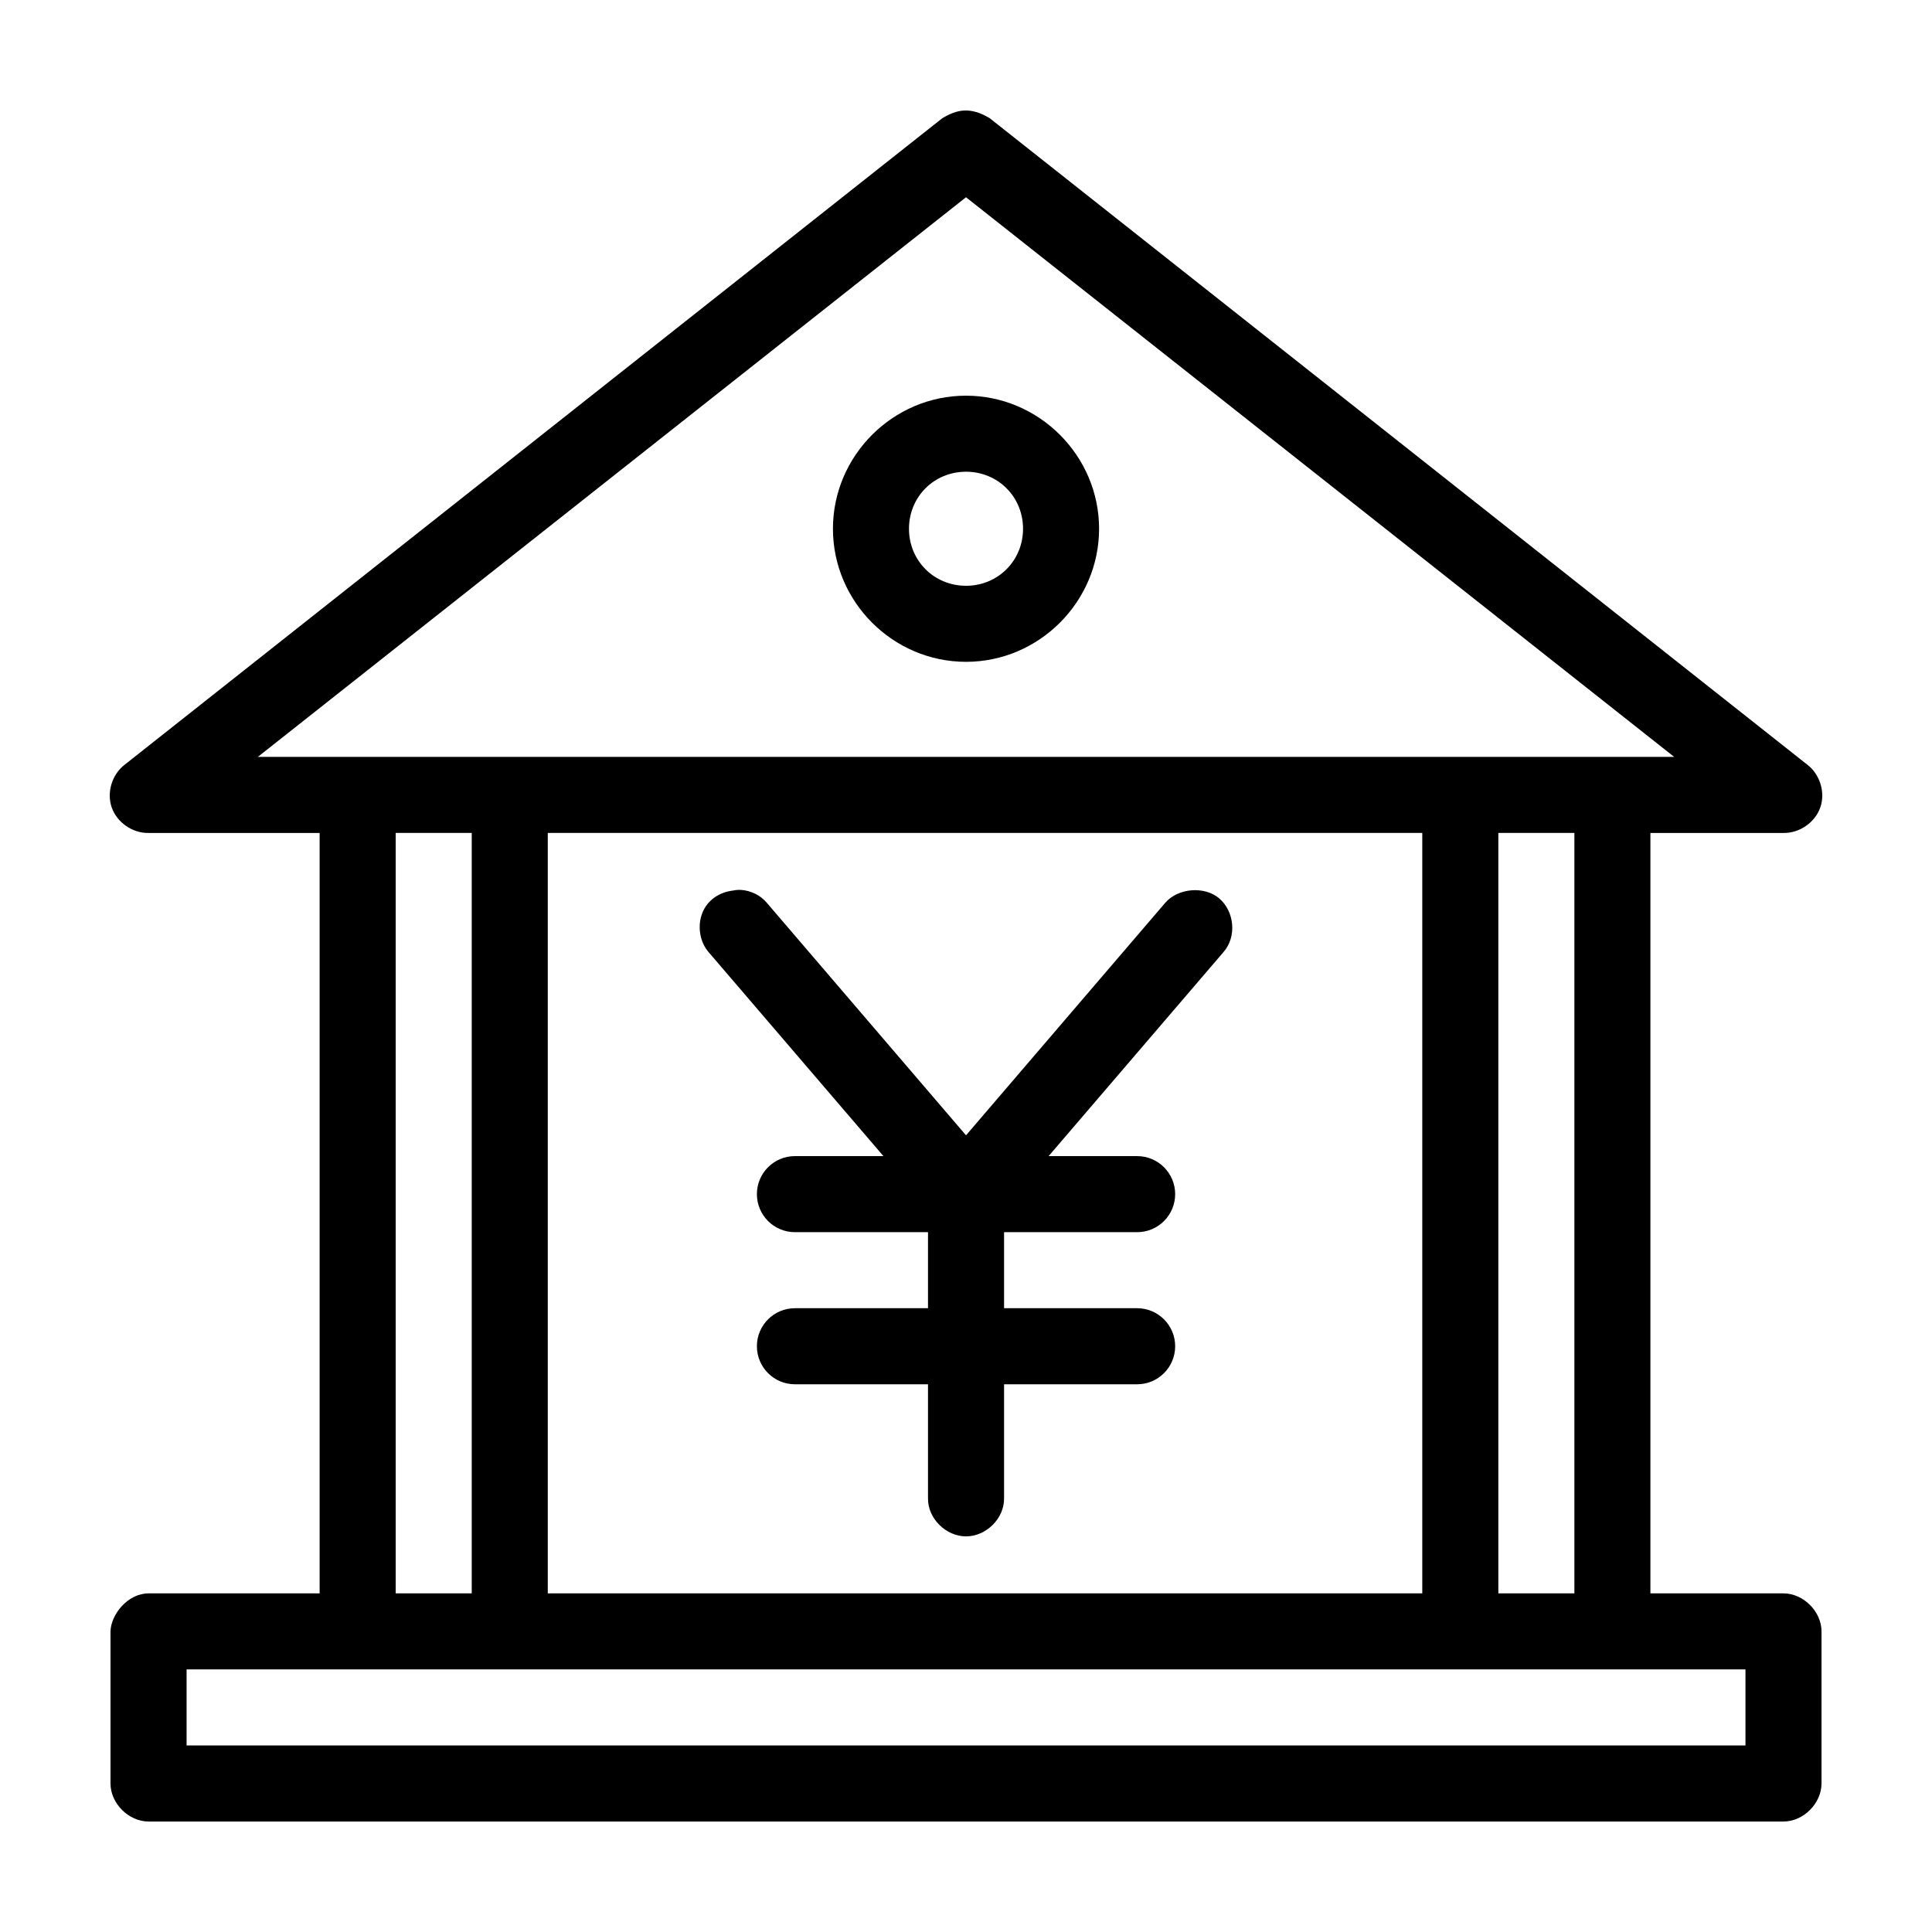 <?xml version="1.0" encoding="UTF-8"?>
<!-- The Best Svg Icon site in the world: iconSvg.co, Visit us! https://iconsvg.co -->
<svg fill="#000000" width="800px" height="800px" version="1.1" viewBox="144 144 512 512" xmlns="http://www.w3.org/2000/svg">
 <path d="m399.53 173.29c-2.019 0.098-3.859 0.875-5.824 2.047l-216.64 171.3c-3.363 2.551-4.852 7.348-3.465 11.336 1.387 3.988 5.539 6.859 9.762 6.769h45.344v201.52h-45.344c-5.469 0-9.953 5.539-10.078 10.078v40.305c0 5.277 4.801 10.074 10.078 10.078h433.28c5.277 0 10.074-4.801 10.078-10.078v-40.305c0-5.277-4.801-10.074-10.078-10.078h-35.266v-201.52h35.266c4.223 0.086 8.375-2.781 9.762-6.769 1.387-3.988-0.102-8.785-3.465-11.336l-216.64-171.3c-2.555-1.551-4.75-2.141-6.769-2.047zm0.473 22.984 187.67 148.31h-375.34l187.67-148.31zm0 52.586c-19.359 0-35.266 15.91-35.266 35.266 0 19.359 15.91 35.266 35.266 35.266 19.359 0 35.266-15.91 35.266-35.266 0-19.359-15.91-35.266-35.266-35.266zm0 20.152c8.469 0 15.113 6.648 15.113 15.113s-6.648 15.113-15.113 15.113-15.113-6.648-15.113-15.113 6.648-15.113 15.113-15.113zm-151.14 95.723h20.152v201.52h-20.152zm40.305 0h231.75v201.52h-231.75zm251.91 0h20.152v201.52h-20.152zm-200.58 15.113c-0.793-0.059-1.523 0-2.203 0.156-3.648 0.398-6.863 2.559-8.188 5.984-1.324 3.422-0.695 7.641 1.73 10.391l46.285 54.004h-23.457c-5.562 0-10.078 4.508-10.078 10.078 0 5.566 4.512 10.078 10.078 10.078h35.266v20.152h-35.266c-5.562 0-10.078 4.508-10.078 10.078 0 5.566 4.512 10.078 10.078 10.078h35.266v30.23c-0.074 5.324 4.754 10.078 10.078 10.078 5.32 0 10.152-4.75 10.078-10.078v-30.23h35.266c5.562 0 10.078-4.512 10.078-10.078 0-5.566-4.512-10.078-10.078-10.078h-35.266v-20.152h35.266c5.562 0 10.078-4.512 10.078-10.078 0-5.566-4.512-10.078-10.078-10.078h-23.457l46.285-54c3.684-4.152 2.934-10.898-1.102-14.328-3.848-3.269-10.906-2.781-14.328 1.258l-52.742 61.559-52.742-61.559c-1.723-2.121-4.391-3.289-6.769-3.465zm-147.05 206.56h413.12v20.152h-413.12z"/>
</svg>